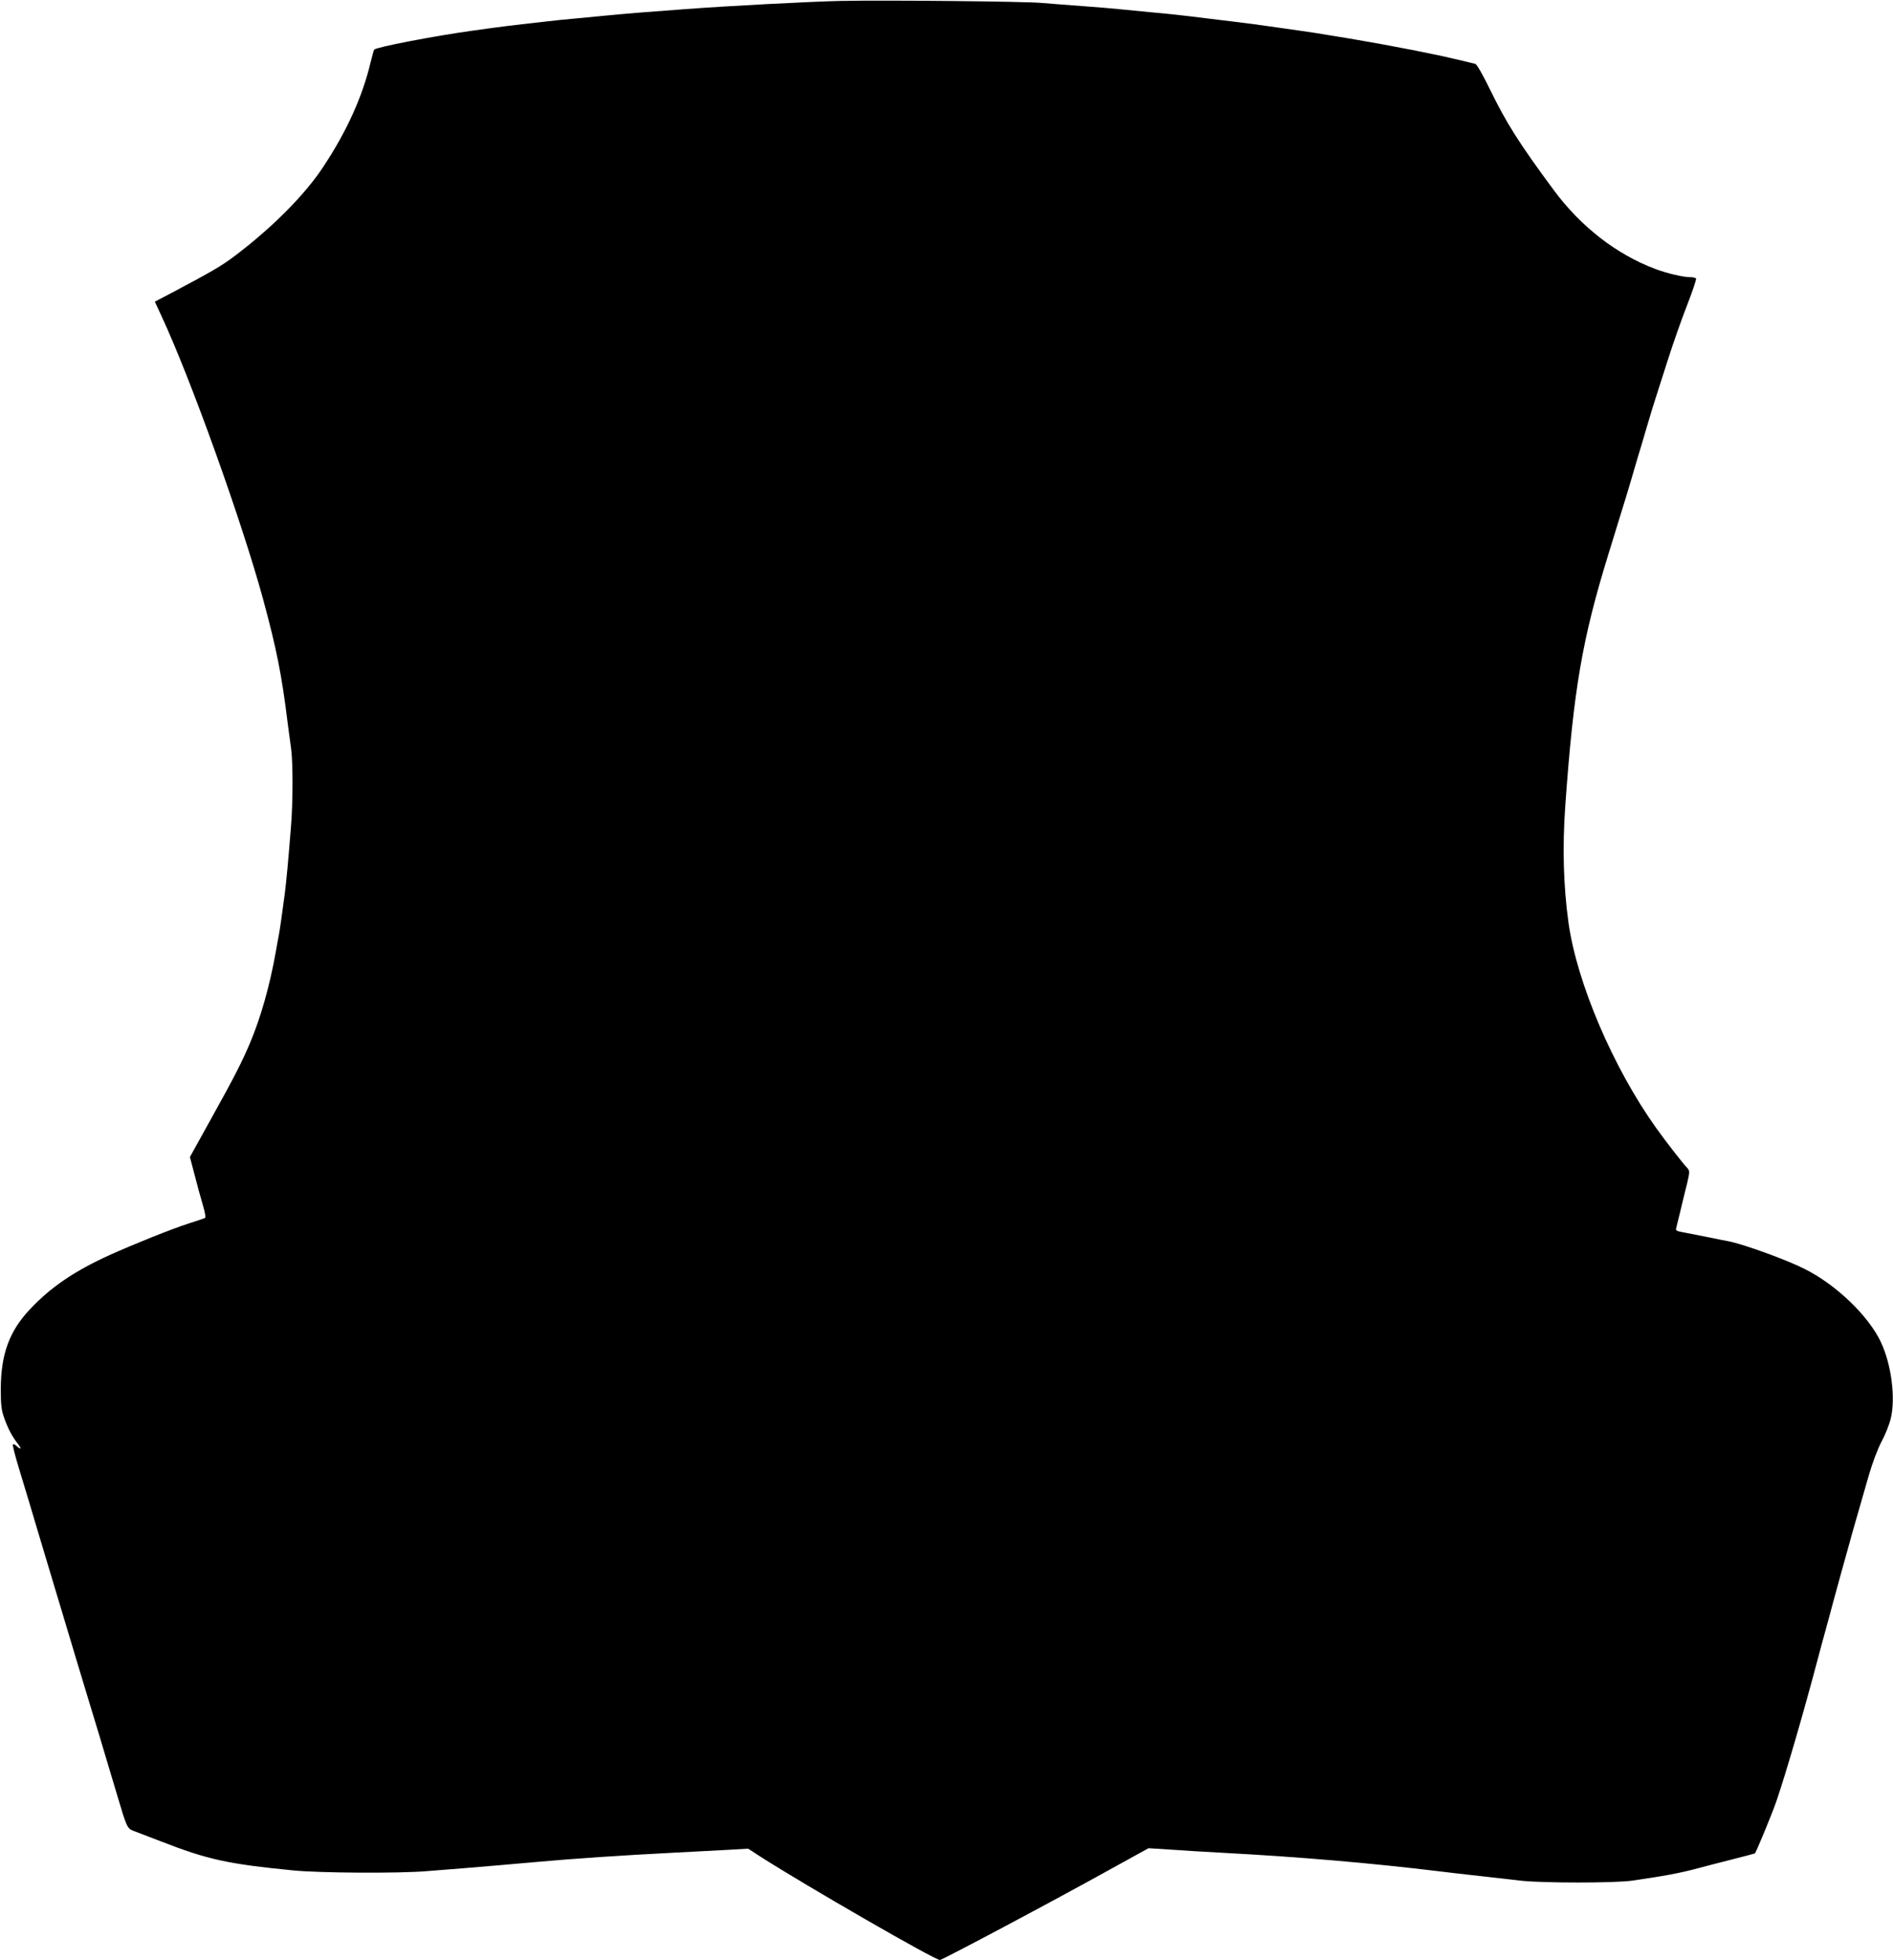 <?xml version="1.0" standalone="no"?>
<!DOCTYPE svg PUBLIC "-//W3C//DTD SVG 20010904//EN"
 "http://www.w3.org/TR/2001/REC-SVG-20010904/DTD/svg10.dtd">
<svg version="1.0" xmlns="http://www.w3.org/2000/svg"
 width="1236pt" height="1280pt" viewBox="0 0 1236 1280"
 preserveAspectRatio="xMidYMid meet">
<g transform="translate(0,1280) scale(0.1,-0.1)"
fill="#000000" stroke="none">
<path d="M5490 12794 c-192 -4 -747 -33 -1020 -54 -69 -5 -188 -14 -265 -20
-77 -6 -180 -15 -230 -20 -49 -5 -144 -14 -210 -20 -66 -6 -158 -15 -205 -21
-247 -28 -273 -31 -480 -60 -238 -33 -621 -106 -637 -123 -2 -2 -12 -39 -23
-82 -53 -224 -155 -450 -307 -680 -120 -184 -334 -399 -577 -583 -85 -65 -153
-105 -418 -245 l-107 -56 43 -93 c191 -410 523 -1336 663 -1847 89 -329 123
-497 163 -825 7 -49 16 -120 21 -157 12 -88 12 -346 -1 -505 -18 -228 -31
-366 -41 -443 -20 -151 -31 -226 -39 -270 -5 -25 -14 -74 -20 -110 -39 -218
-97 -424 -167 -590 -54 -127 -101 -220 -254 -495 l-139 -251 30 -114 c16 -63
40 -152 54 -198 17 -59 21 -85 13 -87 -7 -3 -52 -18 -102 -34 -115 -37 -354
-133 -521 -208 -228 -104 -382 -208 -519 -354 -134 -142 -189 -293 -190 -519
0 -97 4 -137 19 -180 25 -74 53 -127 88 -173 31 -38 28 -50 -4 -20 -10 9 -21
14 -24 10 -3 -3 13 -68 36 -144 23 -76 55 -182 71 -235 28 -96 60 -200 118
-395 16 -54 43 -144 60 -200 17 -57 45 -148 61 -203 17 -55 43 -144 59 -197
16 -54 53 -174 81 -268 28 -93 65 -214 81 -267 16 -54 43 -143 59 -198 17 -55
43 -144 59 -197 57 -192 62 -204 101 -219 19 -7 100 -38 180 -69 305 -119 437
-148 865 -190 175 -17 683 -20 868 -5 67 5 181 14 252 20 142 12 302 25 465
40 254 23 573 44 885 60 121 6 283 15 360 19 l140 8 80 -52 c302 -193 1138
-675 1172 -675 15 0 749 390 1130 602 l232 128 143 -9 c79 -6 233 -15 343 -21
489 -26 959 -66 1405 -120 72 -9 158 -19 348 -40 48 -5 134 -15 192 -22 144
-16 611 -16 725 0 204 29 322 51 435 82 41 11 140 37 220 57 80 20 146 38 148
39 7 4 112 258 140 339 62 182 173 561 272 935 12 47 35 130 50 185 15 55 38
138 50 185 19 69 80 293 130 470 13 45 51 177 102 355 24 83 58 173 83 220 24
44 51 112 60 150 33 133 5 353 -64 500 -80 171 -293 376 -498 478 -115 59
-401 162 -493 180 -14 2 -81 16 -150 30 -69 14 -142 28 -163 32 -29 5 -37 10
-33 23 2 9 16 67 31 127 14 61 33 136 41 168 17 72 17 82 1 99 -30 31 -137
169 -203 261 -282 395 -518 949 -573 1342 -33 241 -40 490 -21 760 54 760 110
1088 280 1640 11 36 29 94 40 130 11 36 29 94 40 130 11 36 29 95 41 133 11
37 24 81 29 97 5 17 22 75 38 130 17 55 47 156 67 225 20 69 45 150 55 180 10
30 46 143 80 250 34 107 91 269 126 358 35 90 61 168 58 173 -3 5 -20 9 -39 9
-45 0 -152 25 -228 54 -253 95 -487 277 -663 516 -224 302 -311 441 -416 657
-49 100 -85 163 -96 166 -19 5 -77 19 -172 41 -36 9 -146 31 -245 51 -178 34
-237 45 -355 65 -33 6 -87 15 -120 20 -146 24 -180 30 -255 40 -44 6 -107 15
-140 20 -109 16 -209 29 -300 40 -49 6 -124 15 -165 20 -168 21 -251 30 -365
40 -66 6 -158 15 -205 20 -47 5 -155 14 -240 20 -85 6 -207 16 -270 21 -113
10 -1027 19 -1310 13z"/>
</g>
</svg>
